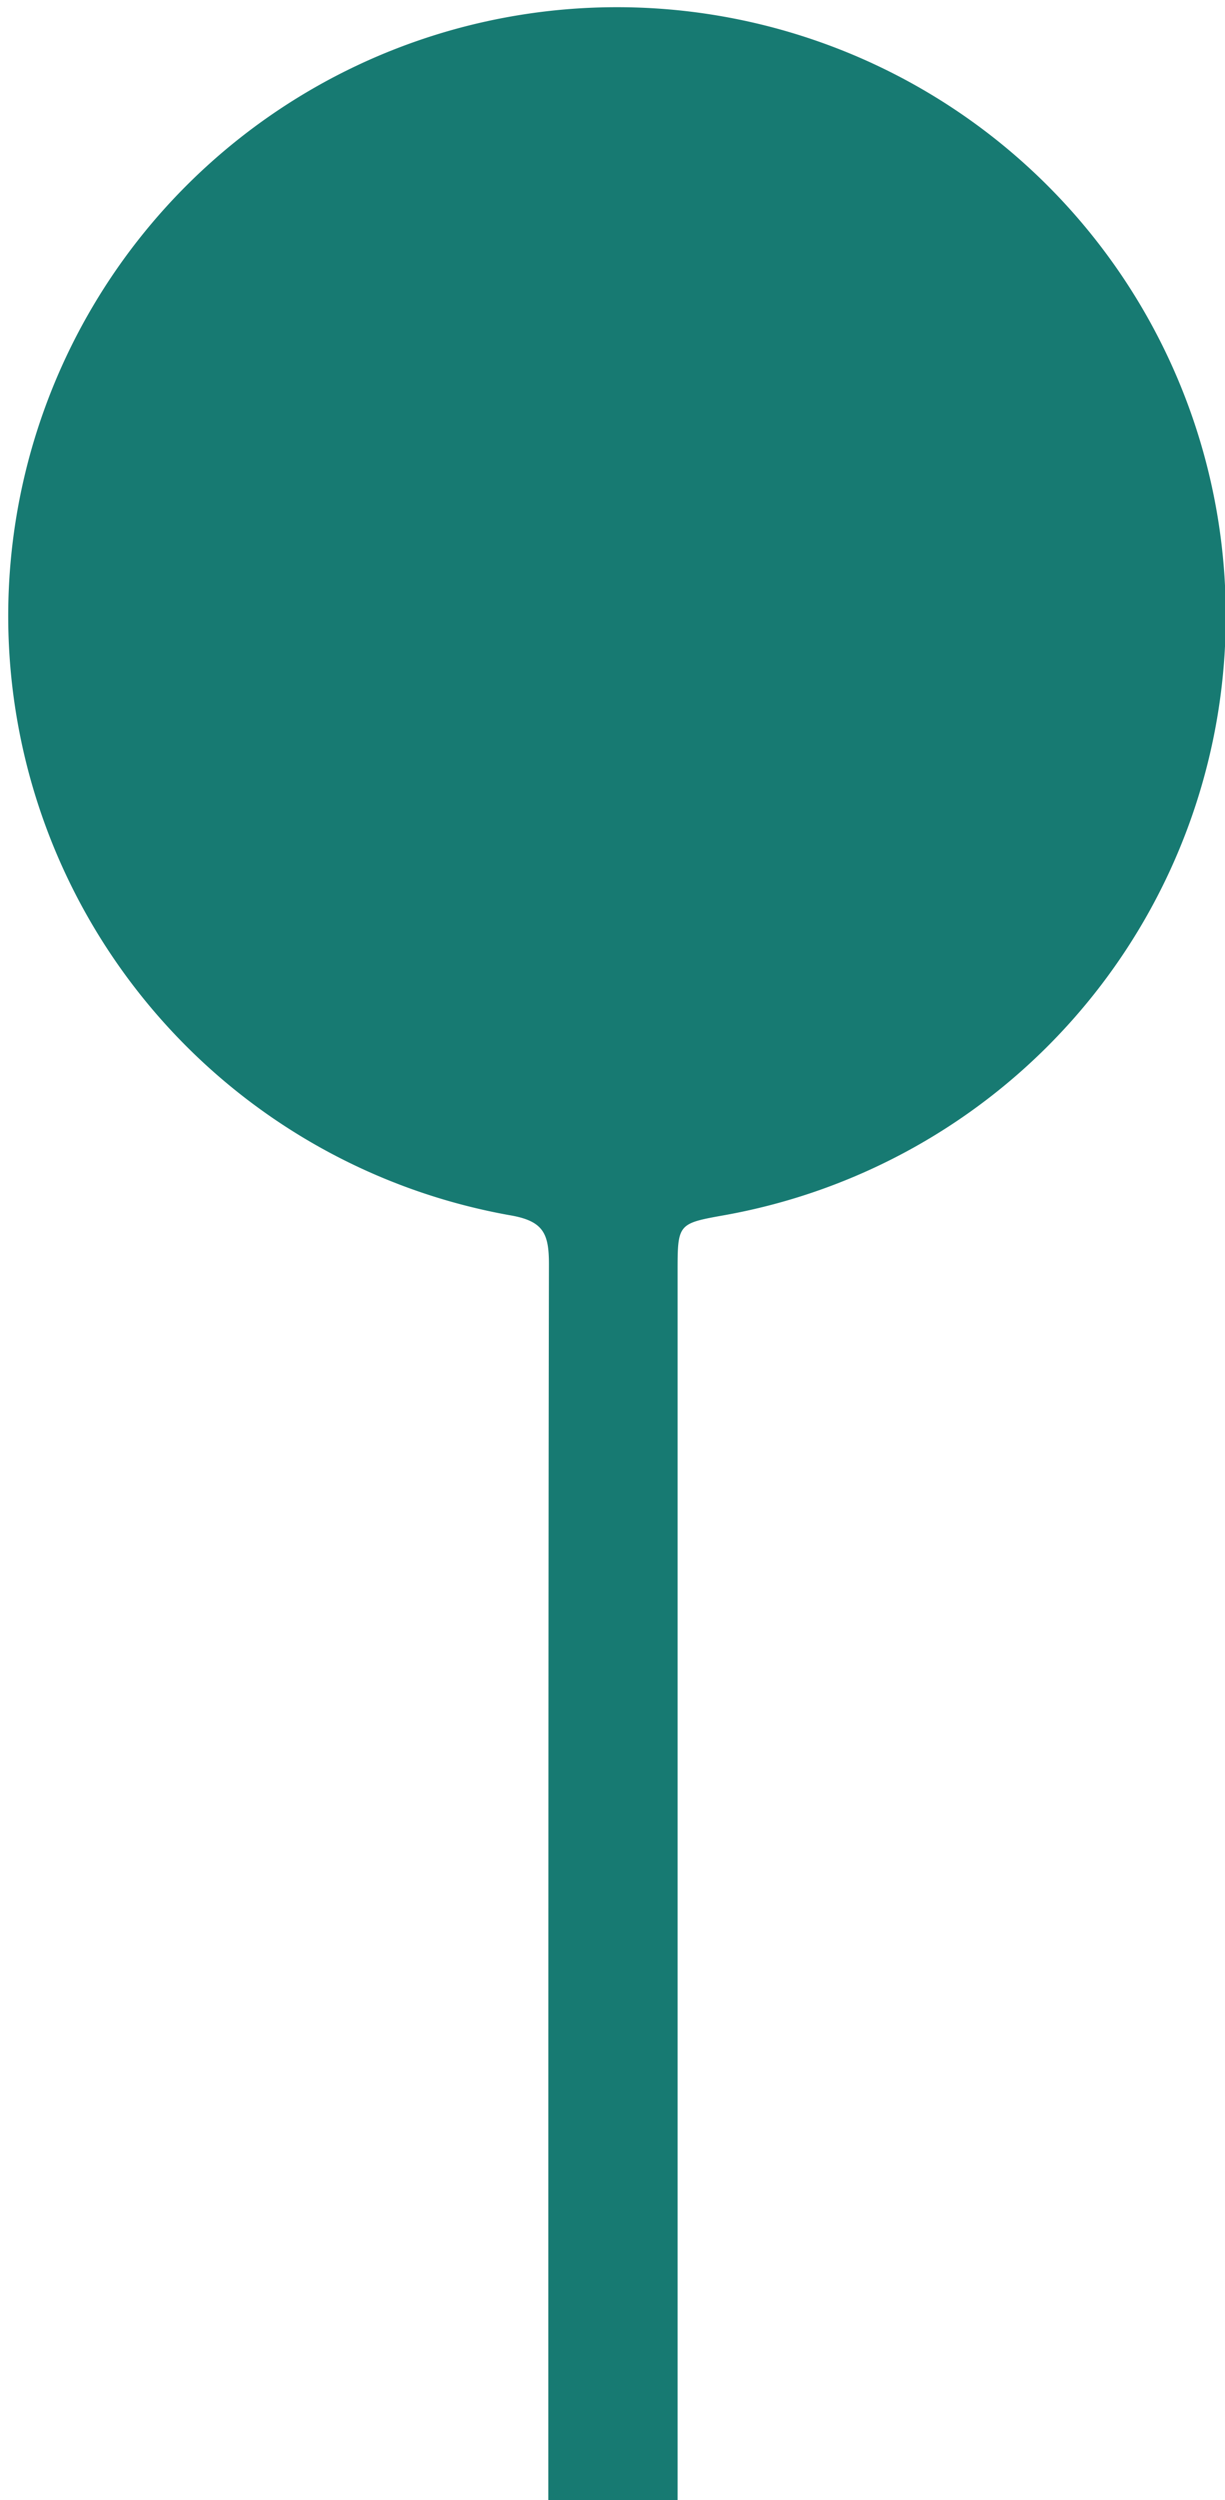 <svg id="Group_13463" data-name="Group 13463" xmlns="http://www.w3.org/2000/svg" xmlns:xlink="http://www.w3.org/1999/xlink" width="14.454" height="29.5" viewBox="0 0 14.454 29.5">
  <defs>
    <clipPath id="clip-path">
      <rect id="Rectangle_1058" data-name="Rectangle 1058" width="14.454" height="29.5" fill="#177a72"/>
    </clipPath>
  </defs>
  <g id="Group_13462" data-name="Group 13462" clip-path="url(#clip-path)">
    <path id="Path_13301" data-name="Path 13301" d="M7.995,29.5H6.47v-.527c0-3.36,0-10.7.007-14.056,0-.362-.062-.513-.471-.58a7.183,7.183,0,1,1,2.548,0c-.559.1-.559.1-.559.678V29.5" transform="translate(0 0)" fill="#177a72"/>
  </g>
</svg>
